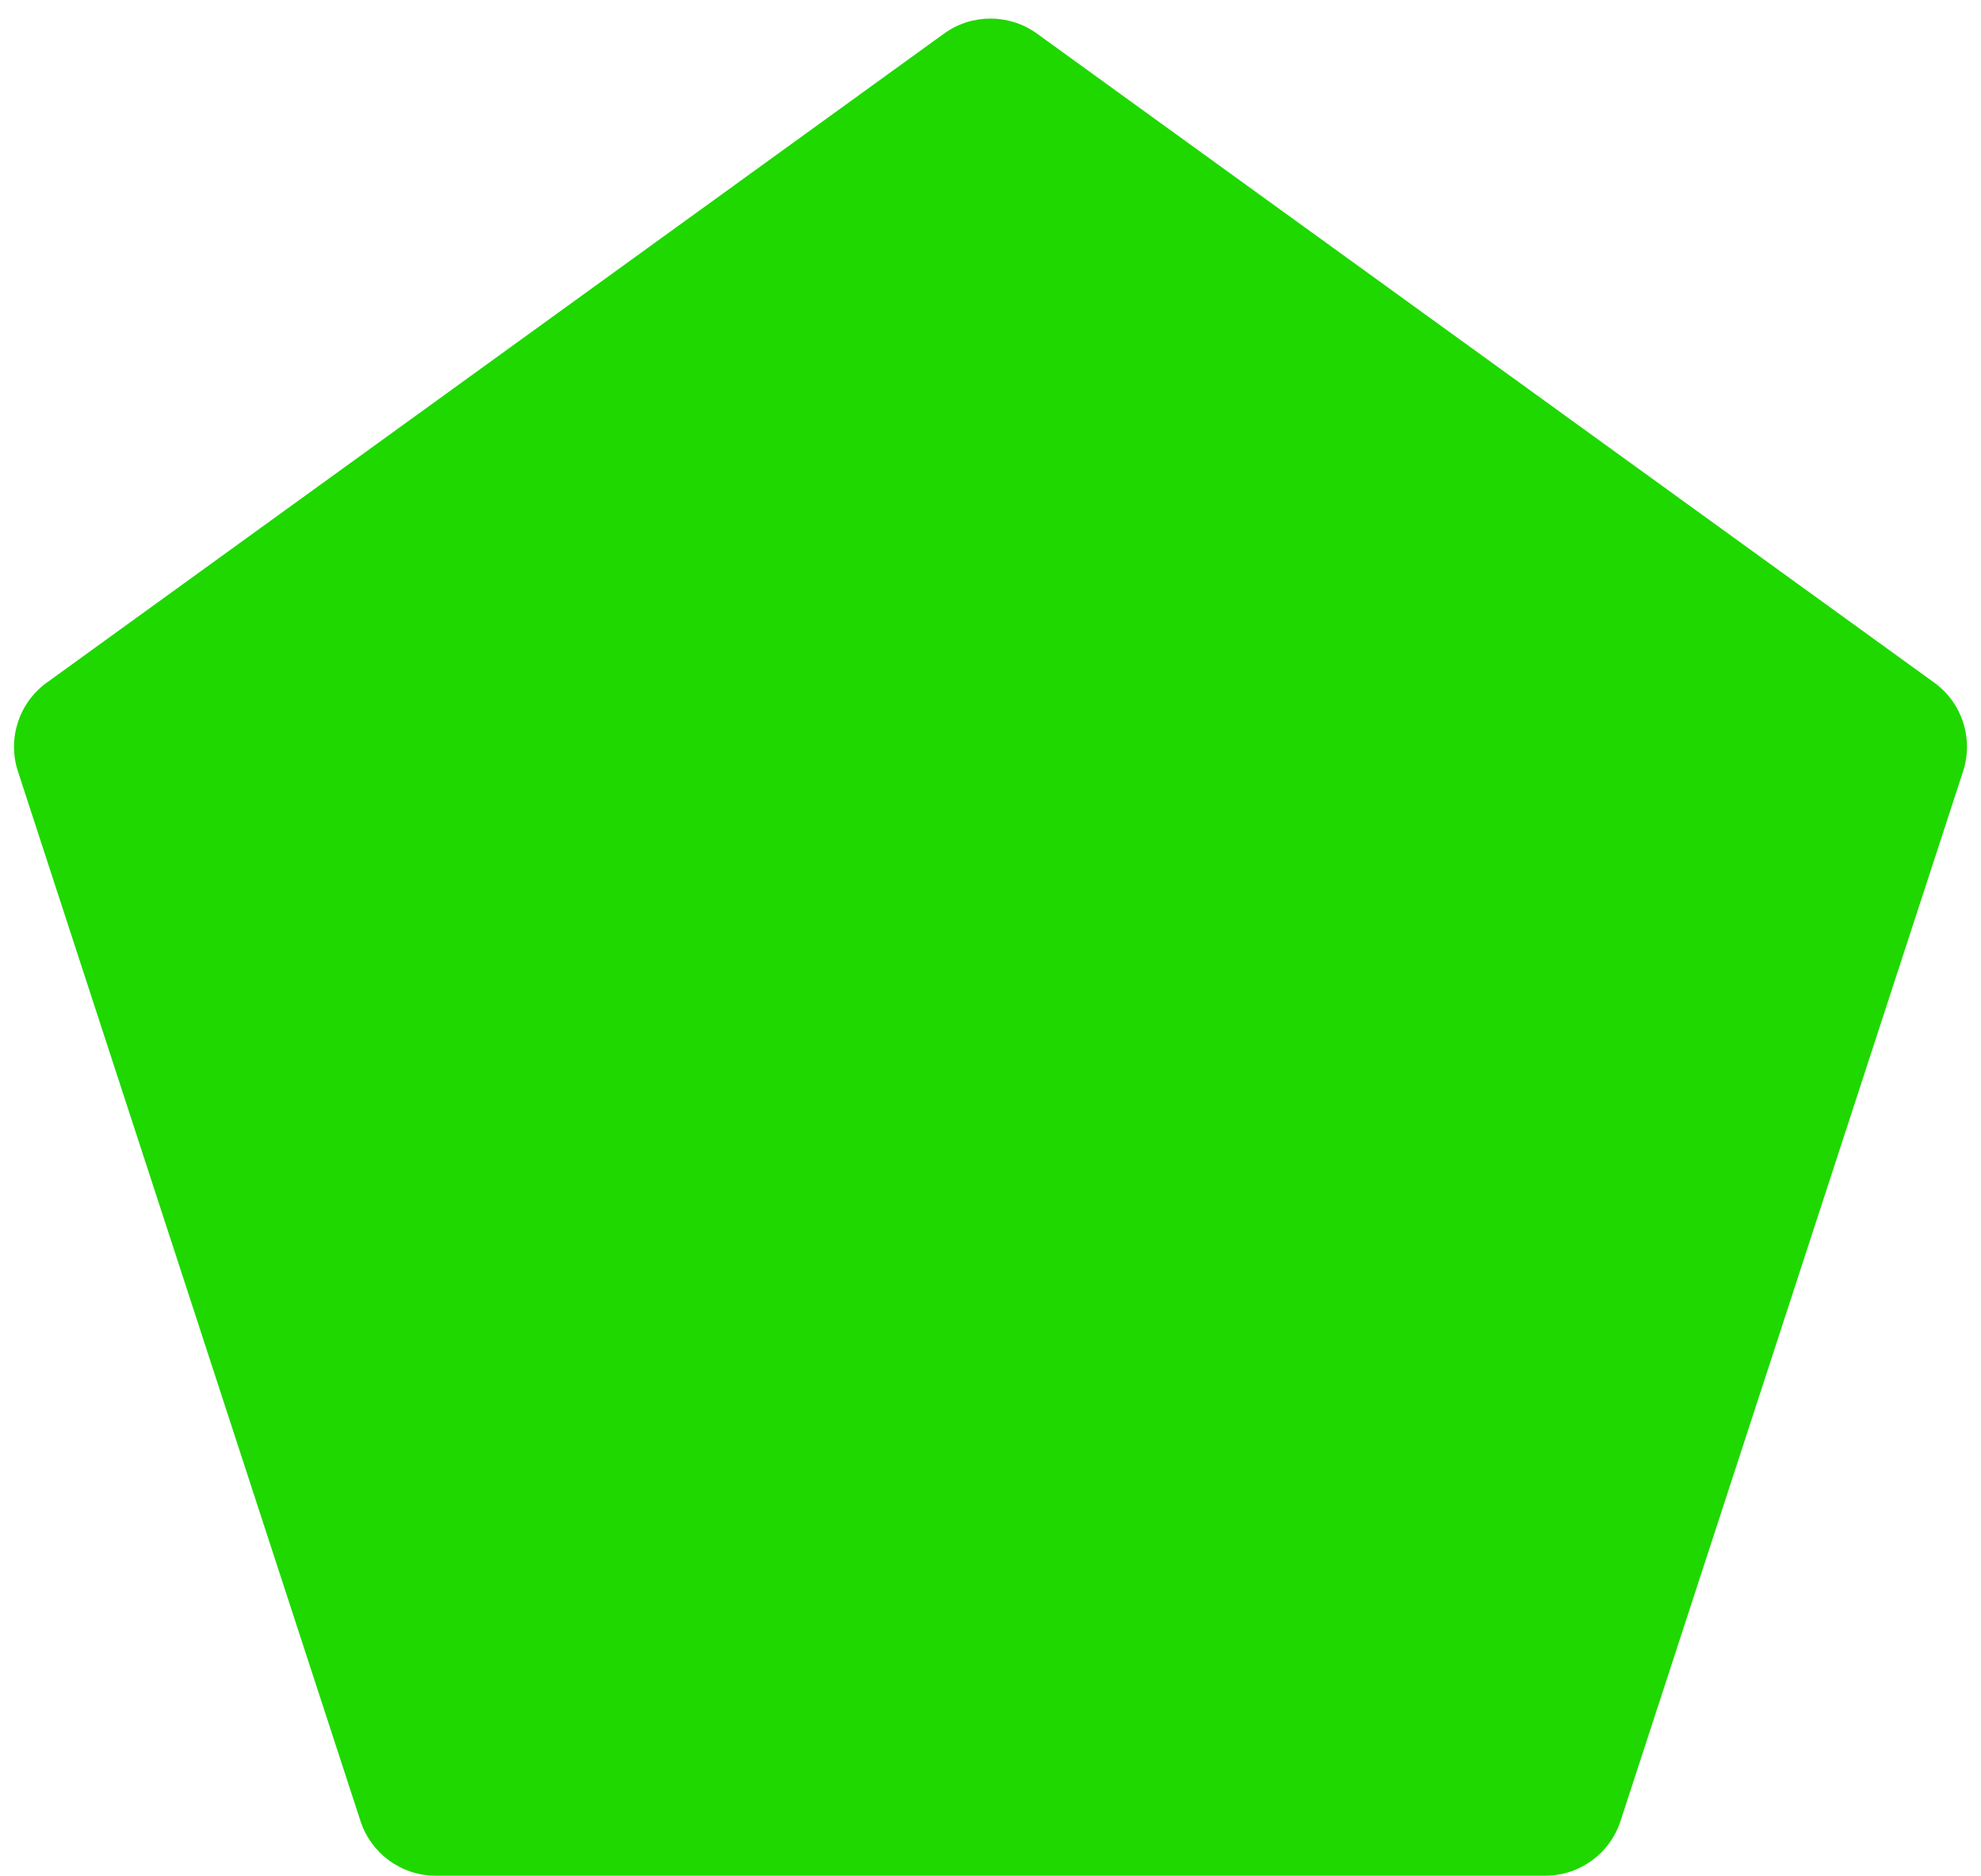 <?xml version="1.0" encoding="UTF-8"?> <svg xmlns="http://www.w3.org/2000/svg" width="75" height="71" viewBox="0 0 75 71" fill="none"> <path d="M35.742 1.271C36.791 0.513 38.209 0.513 39.258 1.271L73.227 25.837C74.284 26.601 74.726 27.96 74.321 29.199L61.352 68.931C60.949 70.165 59.798 71 58.5 71H16.5C15.202 71 14.051 70.165 13.648 68.931L0.679 29.199C0.274 27.96 0.716 26.602 1.773 25.837L35.742 1.271Z" fill="#1FD800"></path> </svg> 